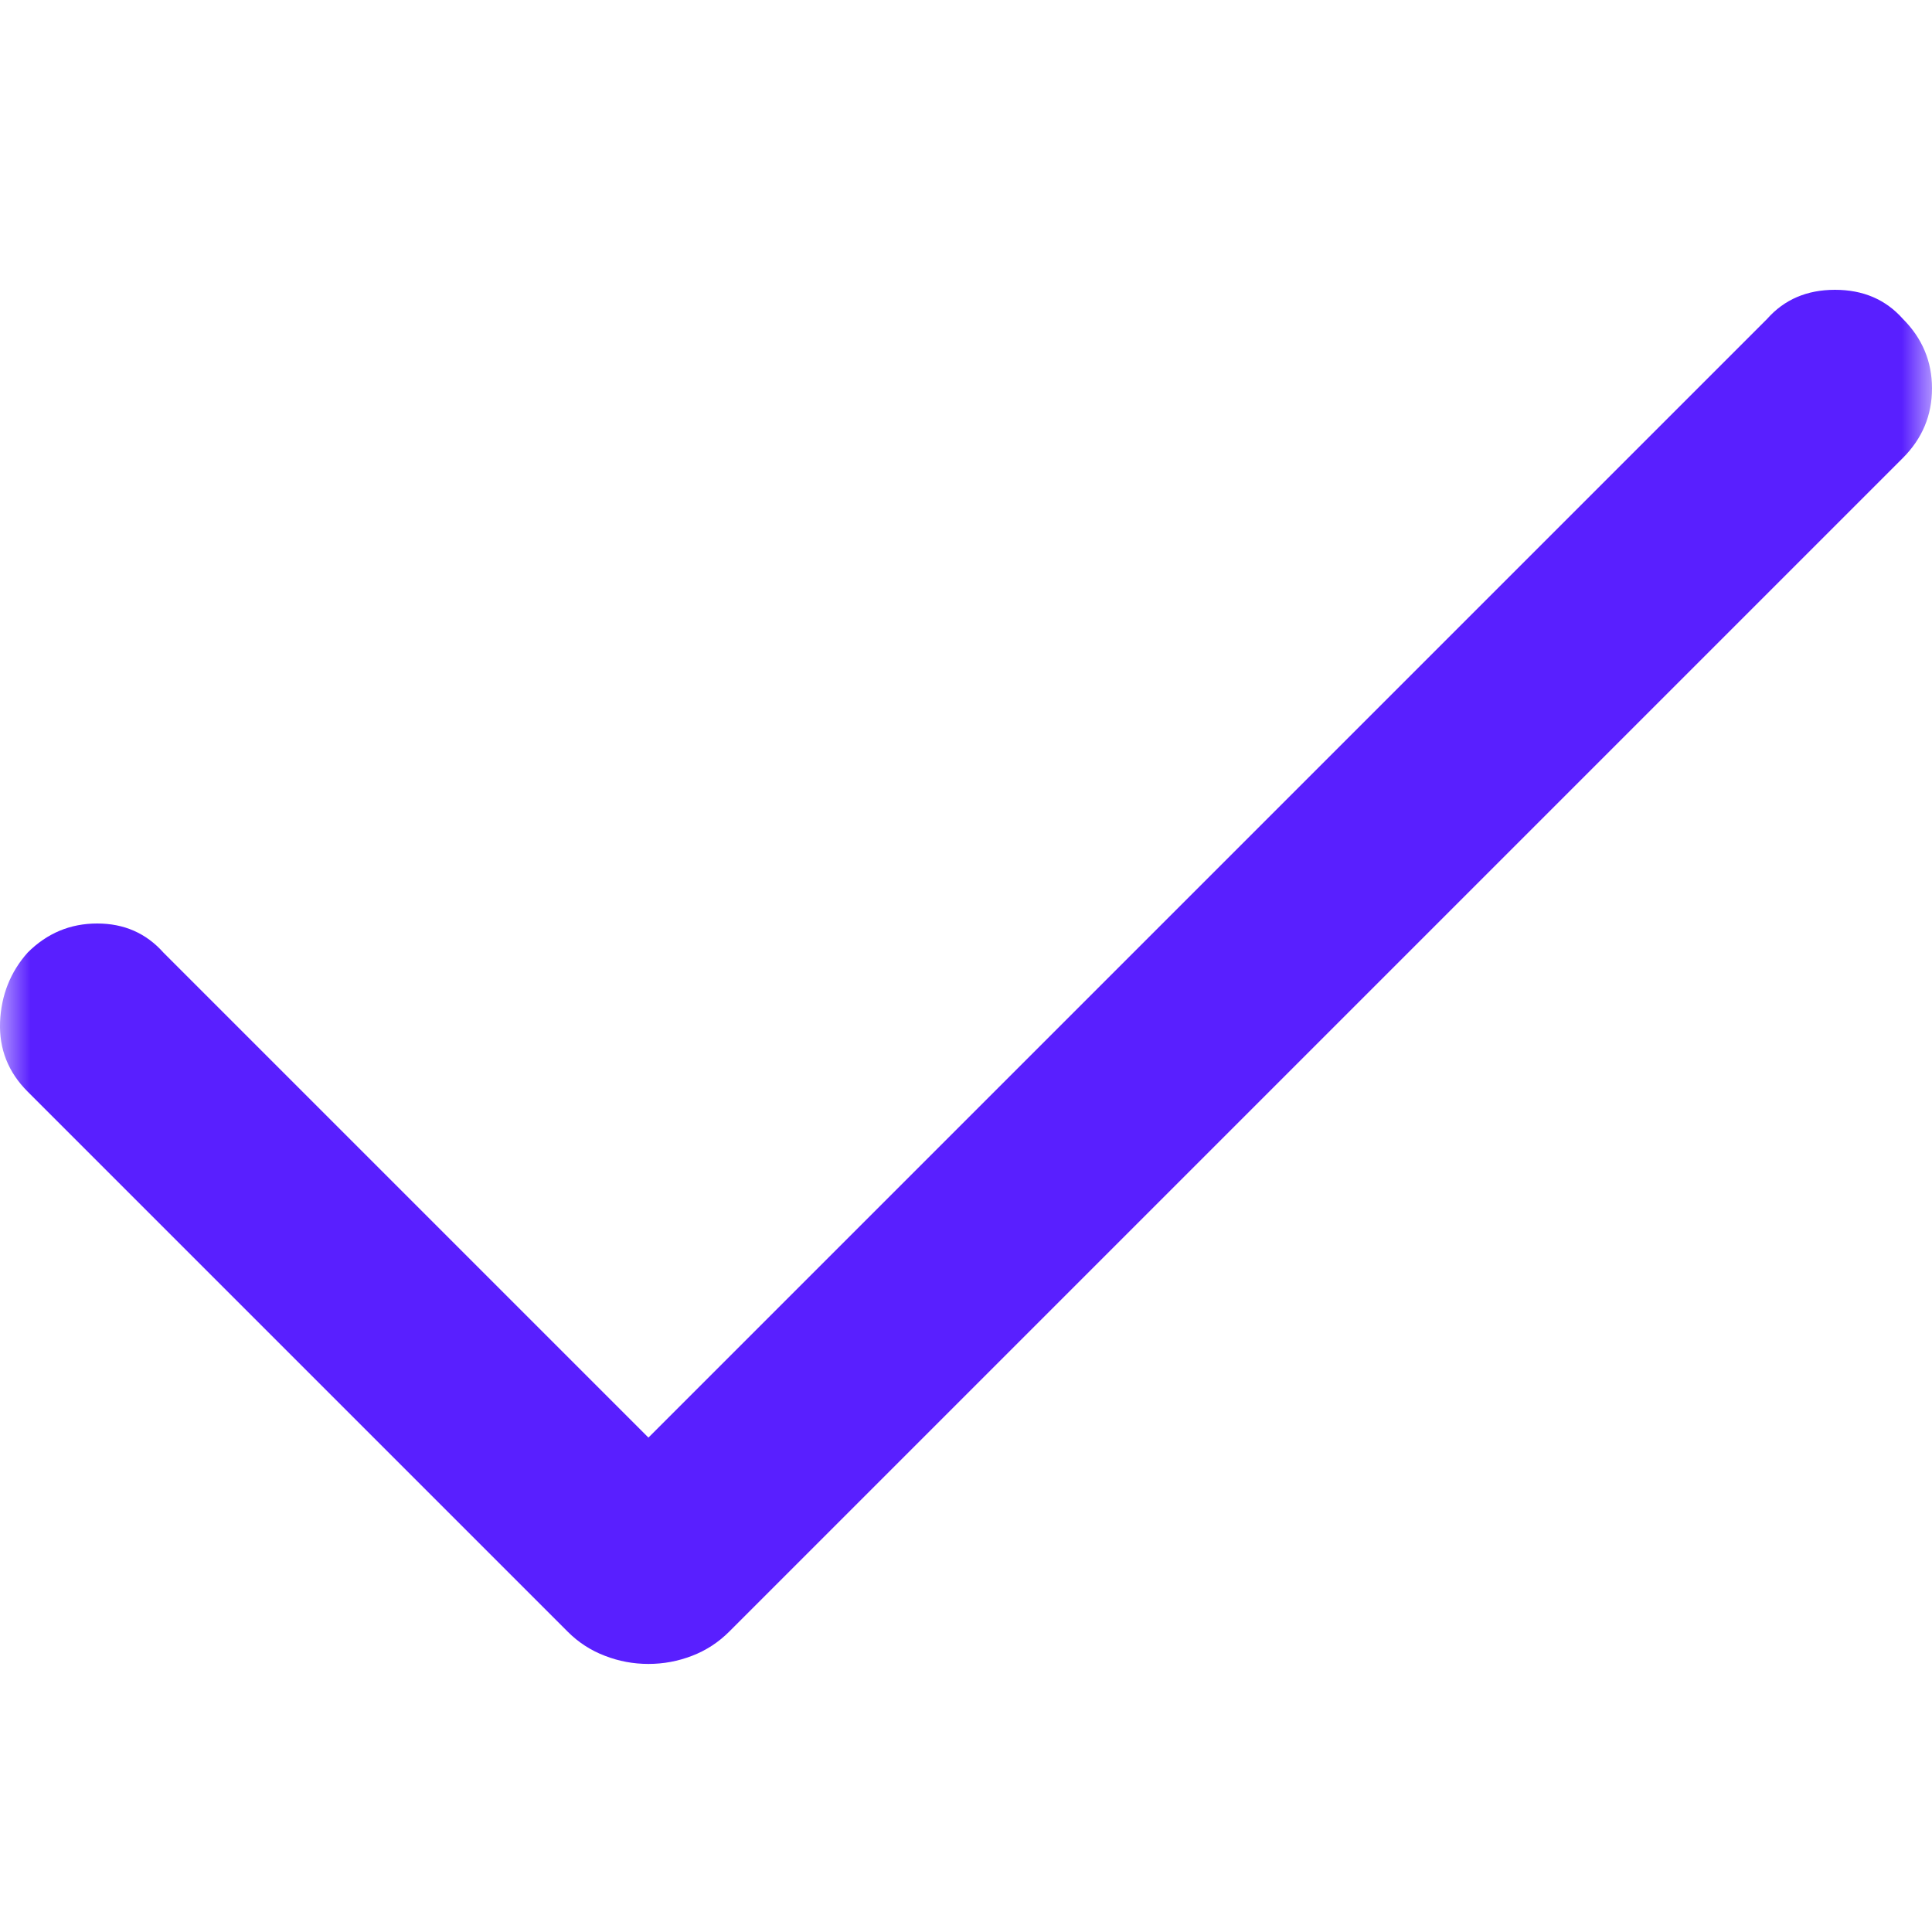 <svg width="32" height="32" viewBox="0 0 32 32" fill="none" xmlns="http://www.w3.org/2000/svg">
<mask id="mask0_3807_5140" style="mask-type:alpha" maskUnits="userSpaceOnUse" x="0" y="0" width="32" height="32">
<rect width="32" height="32" fill="#D9D9D9"/>
</mask>
<g mask="url(#mask0_3807_5140)">
<path d="M10.74 27.56C10.49 27.56 10.249 27.515 10.018 27.425C9.785 27.336 9.579 27.203 9.401 27.024L0.458 18.081C0.136 17.759 -0.016 17.375 0.001 16.928C0.02 16.483 0.172 16.099 0.458 15.778C0.779 15.457 1.163 15.296 1.61 15.296C2.056 15.296 2.421 15.457 2.707 15.778L10.74 23.811L29.269 5.282C29.554 4.96 29.929 4.8 30.393 4.8C30.858 4.8 31.232 4.96 31.518 5.282C31.839 5.603 32 5.987 32 6.432C32 6.879 31.839 7.263 31.518 7.585L12.079 27.024C11.9 27.203 11.695 27.336 11.464 27.425C11.231 27.515 10.99 27.56 10.74 27.56Z" fill="#591FFF"/>
</g>
</svg>
